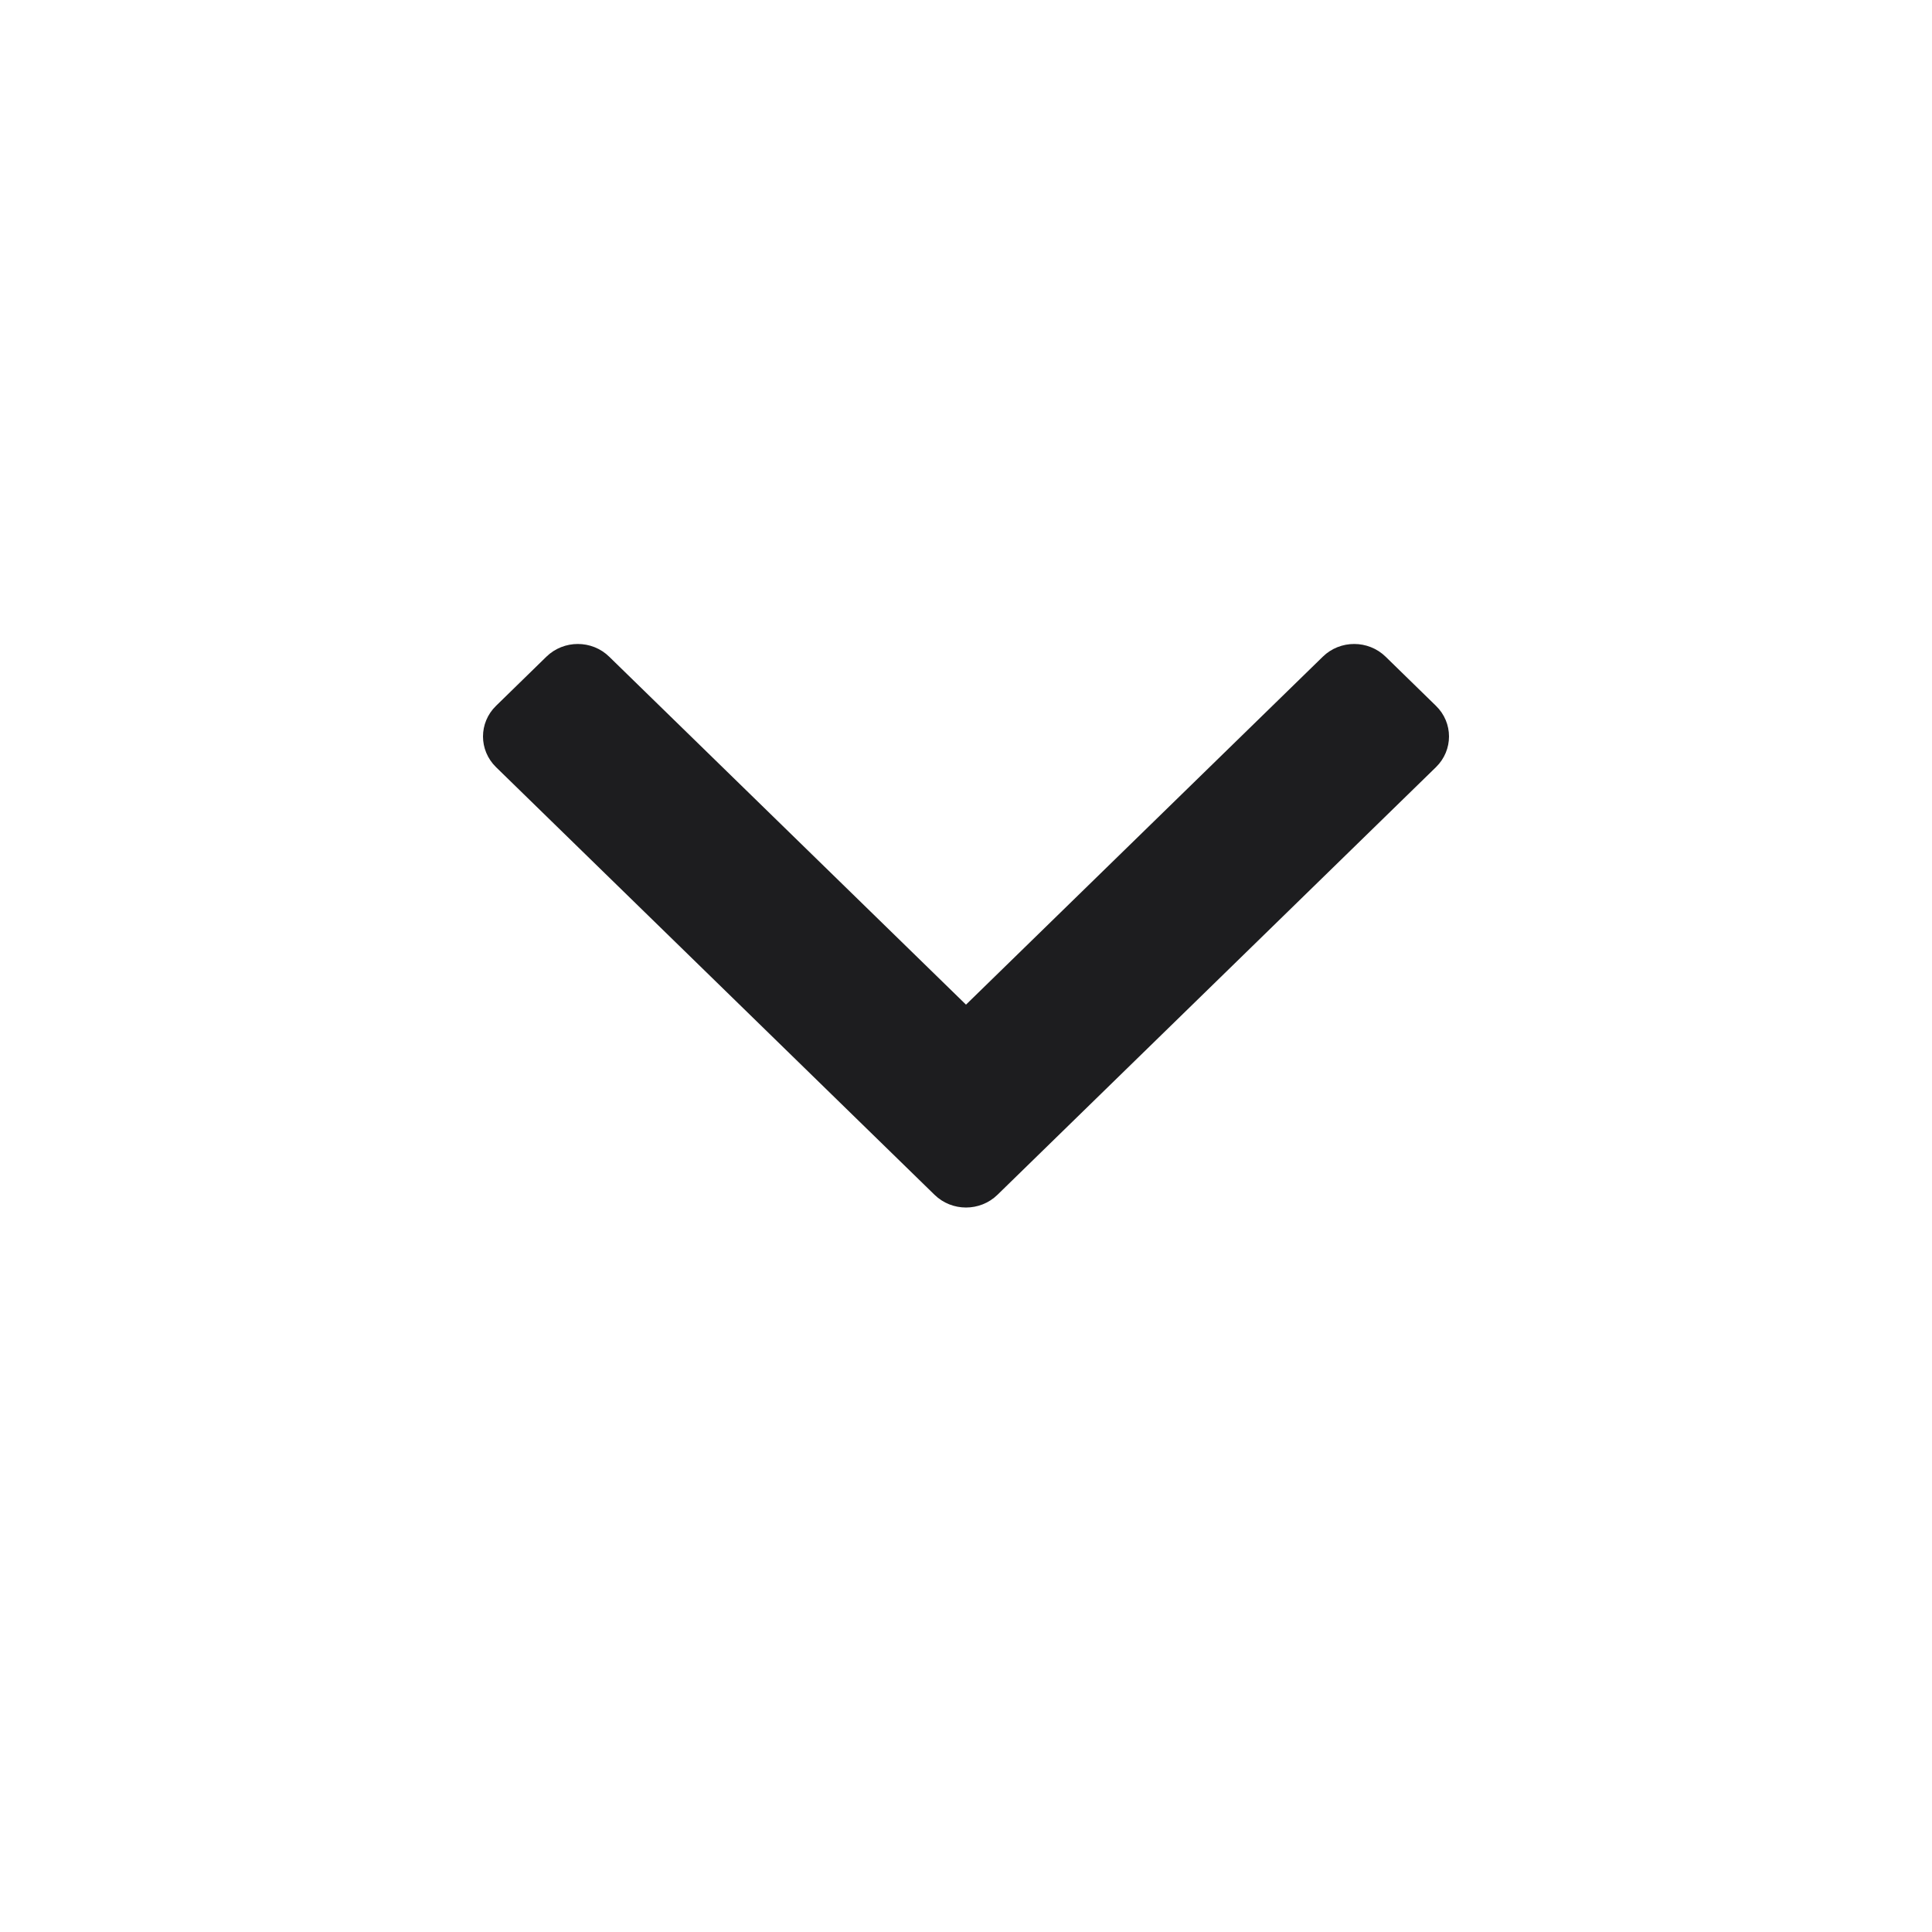 <svg width="24" height="24" viewBox="0 0 24 24" fill="none" xmlns="http://www.w3.org/2000/svg">
<path fill-rule="evenodd" clip-rule="evenodd" d="M12 12.48L7.568 8.158C7.353 7.947 7.003 7.947 6.787 8.158L6.162 8.768C5.946 8.978 5.946 9.319 6.162 9.53L11.609 14.842C11.825 15.053 12.175 15.053 12.391 14.842L17.838 9.53C18.054 9.319 18.054 8.978 17.838 8.768L17.213 8.158C16.997 7.947 16.647 7.947 16.432 8.158L12 12.48Z" fill="#1D1D1F"/>
</svg>
